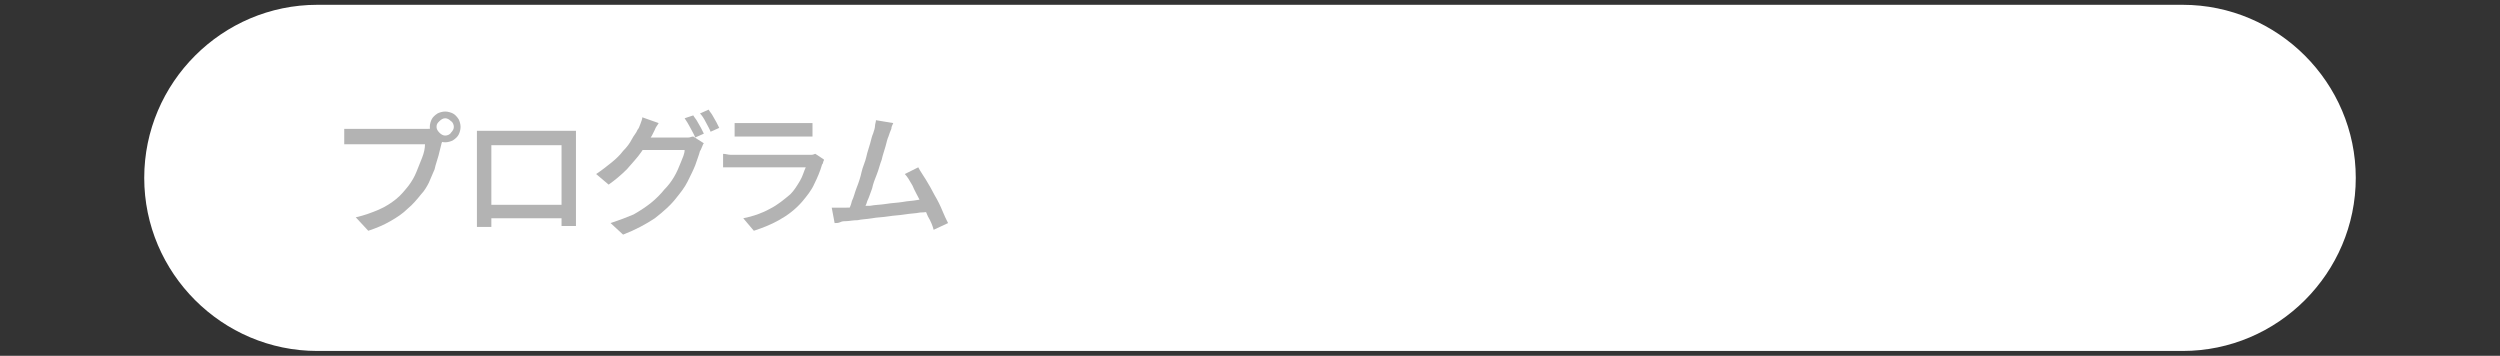 <?xml version="1.0" encoding="utf-8"?>
<!-- Generator: Adobe Illustrator 27.4.1, SVG Export Plug-In . SVG Version: 6.00 Build 0)  -->
<svg version="1.1" id="レイヤー_1" xmlns="http://www.w3.org/2000/svg" xmlns:xlink="http://www.w3.org/1999/xlink" x="0px"
	 y="0px" viewBox="0 0 260 37" style="enable-background:new 0 0 260 37;" xml:space="preserve">
<rect x="0" y="0" width="260" height="37" fill="#333333" stroke="none"/>
<style type="text/css">
	.st0{fill:#FFFFFF;}
	.st1{fill:#B3B3B3;}
</style>
<g>
	<path class="st0" d="M245,18.5c0,9.9-8.1,18-18,18H33c-9.9,0-18-8.1-18-18l0,0c0-9.9,8.1-18,18-18h194C236.9,0.5,245,8.6,245,18.5
		L245,18.5z"/>
</g>
<g>
	<g>
		<path class="st1" d="M46.1,14.2c-0.1,0.1-0.1,0.2-0.1,0.4s-0.1,0.3-0.1,0.4c-0.1,0.4-0.2,0.8-0.3,1.2c-0.1,0.4-0.3,0.9-0.4,1.4
			c-0.2,0.5-0.4,0.9-0.6,1.4c-0.2,0.4-0.5,0.9-0.8,1.2c-0.4,0.5-0.9,1.1-1.4,1.5c-0.5,0.5-1.1,0.9-1.8,1.3c-0.7,0.4-1.4,0.7-2.3,1
			L37,22.6c0.9-0.2,1.7-0.5,2.4-0.8c0.7-0.3,1.3-0.7,1.8-1.1c0.5-0.4,0.9-0.9,1.3-1.4c0.3-0.4,0.6-0.9,0.8-1.4
			c0.2-0.5,0.4-1,0.6-1.5c0.2-0.5,0.3-1,0.3-1.4c-0.1,0-0.4,0-0.7,0s-0.8,0-1.2,0c-0.5,0-1,0-1.5,0s-1,0-1.5,0c-0.5,0-0.9,0-1.2,0
			s-0.6,0-0.8,0c-0.3,0-0.6,0-0.8,0s-0.5,0-0.7,0v-1.6c0.1,0,0.3,0,0.5,0c0.2,0,0.4,0,0.5,0s0.4,0,0.5,0c0.1,0,0.3,0,0.6,0
			s0.6,0,1,0s0.8,0,1.2,0c0.4,0,0.8,0,1.3,0c0.4,0,0.8,0,1.2,0s0.7,0,1,0c0.3,0,0.4,0,0.5,0c0.1,0,0.3,0,0.4,0c0.2,0,0.3,0,0.5-0.1
			L46.1,14.2z M44.7,13.2c0-0.3,0.1-0.6,0.2-0.8c0.1-0.2,0.3-0.4,0.6-0.6c0.2-0.1,0.5-0.2,0.8-0.2c0.3,0,0.6,0.1,0.8,0.2
			c0.2,0.1,0.4,0.3,0.6,0.6c0.1,0.2,0.2,0.5,0.2,0.8s-0.1,0.6-0.2,0.8c-0.1,0.2-0.3,0.4-0.6,0.6c-0.2,0.1-0.5,0.2-0.8,0.2
			c-0.3,0-0.6-0.1-0.8-0.2c-0.2-0.1-0.4-0.3-0.6-0.6C44.8,13.7,44.7,13.5,44.7,13.2z M45.4,13.2c0,0.2,0.1,0.4,0.3,0.6
			s0.4,0.3,0.6,0.3c0.2,0,0.5-0.1,0.6-0.3c0.2-0.2,0.3-0.4,0.3-0.6s-0.1-0.5-0.3-0.6c-0.2-0.2-0.4-0.3-0.6-0.3
			c-0.2,0-0.4,0.1-0.6,0.3S45.4,12.9,45.4,13.2z"/>
		<path class="st1" d="M49.6,13.6c0.3,0,0.5,0,0.8,0c0.2,0,0.4,0,0.6,0c0.1,0,0.3,0,0.6,0s0.7,0,1.1,0c0.4,0,0.9,0,1.4,0
			c0.5,0,1,0,1.4,0s0.9,0,1.4,0c0.4,0,0.8,0,1.1,0c0.3,0,0.5,0,0.6,0c0.2,0,0.4,0,0.6,0c0.2,0,0.5,0,0.7,0c0,0.2,0,0.4,0,0.6
			c0,0.2,0,0.4,0,0.6c0,0.1,0,0.3,0,0.6s0,0.6,0,1s0,0.8,0,1.2c0,0.4,0,0.9,0,1.3c0,0.4,0,0.8,0,1.2s0,0.7,0,1c0,0.3,0,0.4,0,0.5
			c0,0.1,0,0.3,0,0.5c0,0.2,0,0.4,0,0.6c0,0.2,0,0.4,0,0.5c0,0.1,0,0.2,0,0.3h-1.5c0,0,0-0.1,0-0.3s0-0.4,0-0.7c0-0.3,0-0.5,0-0.7
			c0-0.1,0-0.3,0-0.6s0-0.6,0-1c0-0.4,0-0.8,0-1.3s0-0.9,0-1.4s0-0.9,0-1.2s0-0.8,0-1.2h-7.3c0,0.4,0,0.8,0,1.2c0,0.4,0,0.8,0,1.2
			c0,0.4,0,0.9,0,1.4c0,0.5,0,0.9,0,1.3c0,0.4,0,0.8,0,1.1s0,0.5,0,0.6c0,0.1,0,0.3,0,0.5s0,0.4,0,0.5c0,0.2,0,0.3,0,0.5
			c0,0.1,0,0.2,0,0.2h-1.5c0,0,0-0.1,0-0.3c0-0.1,0-0.3,0-0.5c0-0.2,0-0.4,0-0.6c0-0.2,0-0.4,0-0.5c0-0.1,0-0.3,0-0.6s0-0.6,0-1
			s0-0.8,0-1.2s0-0.9,0-1.3c0-0.4,0-0.8,0-1.2s0-0.7,0-1c0-0.3,0-0.5,0-0.5c0-0.2,0-0.4,0-0.6S49.6,13.8,49.6,13.6z M58.9,21.3v1.4
			h-8.5v-1.4H58.9z"/>
		<path class="st1" d="M68.5,12.8c-0.1,0.2-0.3,0.4-0.4,0.7c-0.1,0.2-0.2,0.4-0.3,0.6c-0.3,0.5-0.7,1.1-1.1,1.7
			c-0.4,0.6-1,1.2-1.5,1.8c-0.6,0.6-1.2,1.1-1.9,1.6L62,18.1c0.6-0.4,1.1-0.8,1.6-1.2c0.5-0.4,0.9-0.8,1.2-1.2
			c0.4-0.4,0.7-0.8,0.9-1.2s0.5-0.7,0.6-1c0.1-0.1,0.2-0.3,0.3-0.6c0.1-0.3,0.2-0.5,0.2-0.7L68.5,12.8z M73.2,14.9
			c-0.1,0.1-0.1,0.2-0.2,0.4c-0.1,0.2-0.1,0.3-0.2,0.4c-0.1,0.4-0.3,0.9-0.5,1.5c-0.2,0.5-0.5,1.1-0.8,1.7c-0.3,0.6-0.7,1.1-1.1,1.6
			c-0.6,0.8-1.4,1.5-2.3,2.2c-0.9,0.6-2,1.2-3.3,1.7l-1.3-1.2c0.9-0.3,1.7-0.6,2.4-0.9c0.7-0.4,1.3-0.8,1.8-1.2
			c0.5-0.4,1-0.9,1.4-1.4c0.4-0.4,0.7-0.8,1-1.3c0.3-0.5,0.5-1,0.7-1.5c0.2-0.5,0.4-0.9,0.4-1.3h-5l0.5-1.3c0.1,0,0.3,0,0.6,0
			s0.6,0,1,0s0.8,0,1.1,0s0.7,0,1,0c0.3,0,0.5,0,0.6,0c0.2,0,0.4,0,0.6,0c0.2,0,0.3-0.1,0.5-0.1L73.2,14.9z M72.1,12
			c0.1,0.2,0.3,0.4,0.4,0.6c0.1,0.2,0.3,0.5,0.4,0.7c0.1,0.2,0.2,0.4,0.3,0.6l-0.9,0.4c-0.1-0.3-0.3-0.6-0.5-1
			c-0.2-0.4-0.4-0.7-0.6-1L72.1,12z M73.7,11.4c0.1,0.2,0.3,0.4,0.4,0.6c0.1,0.2,0.3,0.5,0.4,0.7c0.1,0.2,0.2,0.4,0.3,0.6l-0.9,0.4
			c-0.1-0.3-0.3-0.6-0.5-1c-0.2-0.4-0.4-0.7-0.6-0.9L73.7,11.4z"/>
		<path class="st1" d="M85.7,16.6c0,0.1-0.1,0.2-0.1,0.3c0,0.1-0.1,0.2-0.1,0.2c-0.2,0.7-0.5,1.4-0.8,2c-0.3,0.7-0.8,1.3-1.3,1.9
			c-0.7,0.8-1.5,1.4-2.4,1.9c-0.9,0.5-1.7,0.8-2.6,1.1l-1.1-1.3c1-0.2,1.9-0.5,2.8-1c0.8-0.4,1.5-1,2.1-1.5c0.4-0.4,0.7-0.9,1-1.4
			s0.4-1,0.6-1.4c-0.1,0-0.3,0-0.5,0s-0.6,0-1,0c-0.4,0-0.8,0-1.2,0c-0.4,0-0.9,0-1.3,0s-0.9,0-1.3,0c-0.4,0-0.8,0-1.1,0
			s-0.5,0-0.7,0c-0.2,0-0.4,0-0.7,0s-0.5,0-0.8,0V16c0.3,0,0.5,0.1,0.8,0.1c0.3,0,0.5,0,0.7,0c0.1,0,0.3,0,0.6,0c0.3,0,0.6,0,1,0
			s0.8,0,1.3,0s0.9,0,1.4,0c0.5,0,0.9,0,1.3,0c0.4,0,0.7,0,1,0c0.3,0,0.5,0,0.6,0c0.2,0,0.4,0,0.5,0c0.2,0,0.3-0.1,0.4-0.1
			L85.7,16.6z M76.4,12.8c0.2,0,0.4,0,0.6,0c0.2,0,0.5,0,0.7,0c0.1,0,0.4,0,0.8,0s0.8,0,1.2,0s0.9,0,1.4,0c0.5,0,0.9,0,1.2,0
			s0.6,0,0.8,0c0.2,0,0.5,0,0.7,0c0.3,0,0.5,0,0.7,0v1.4c-0.2,0-0.4,0-0.6,0s-0.5,0-0.7,0c-0.2,0-0.4,0-0.8,0c-0.4,0-0.8,0-1.2,0
			c-0.5,0-0.9,0-1.4,0s-0.9,0-1.2,0c-0.4,0-0.6,0-0.8,0c-0.2,0-0.5,0-0.7,0c-0.2,0-0.5,0-0.7,0V12.8z"/>
		<path class="st1" d="M87.8,21.6c0.3,0,0.7,0,1.2-0.1s1-0.1,1.5-0.1c0.5-0.1,1.1-0.1,1.7-0.2c0.6-0.1,1.1-0.1,1.7-0.2
			c0.5-0.1,1-0.1,1.5-0.2c0.5-0.1,0.8-0.1,1.1-0.2l0.4,1.4c-0.3,0-0.7,0.1-1.2,0.1c-0.5,0.1-1,0.1-1.6,0.2s-1.1,0.1-1.7,0.2
			c-0.6,0.1-1.2,0.1-1.7,0.2c-0.6,0.1-1.1,0.1-1.5,0.2c-0.5,0-0.9,0.1-1.2,0.1c-0.2,0-0.4,0-0.6,0.1s-0.4,0.1-0.6,0.1l-0.3-1.6
			c0.2,0,0.5,0,0.7,0S87.6,21.6,87.8,21.6z M92.9,12.8c-0.1,0.2-0.2,0.4-0.2,0.6c-0.1,0.2-0.2,0.5-0.3,0.8c-0.1,0.2-0.2,0.6-0.3,1
			c-0.1,0.4-0.3,0.9-0.4,1.4c-0.2,0.5-0.3,1-0.5,1.5s-0.4,1-0.5,1.5c-0.2,0.5-0.3,0.9-0.5,1.3c-0.1,0.4-0.3,0.7-0.4,1L88.2,22
			c0.1-0.3,0.3-0.6,0.4-1.1c0.2-0.4,0.3-0.9,0.5-1.4c0.2-0.5,0.4-1.1,0.5-1.6s0.4-1.1,0.5-1.6s0.3-1,0.4-1.4s0.2-0.8,0.3-1
			c0.1-0.3,0.2-0.6,0.2-0.8c0-0.2,0.1-0.4,0.1-0.6L92.9,12.8z M95.5,17.4c0.2,0.4,0.5,0.8,0.8,1.3c0.3,0.5,0.6,1,0.9,1.6
			c0.3,0.5,0.6,1.1,0.8,1.6c0.2,0.5,0.4,0.9,0.6,1.3l-1.5,0.7c-0.1-0.4-0.3-0.9-0.6-1.4c-0.2-0.5-0.5-1.1-0.8-1.6
			c-0.3-0.6-0.6-1.1-0.8-1.6c-0.3-0.5-0.5-0.9-0.8-1.2L95.5,17.4z"/>
	</g>
</g>
<g>
</g>
<g>
</g>
<g>
</g>
<g>
</g>
<g>
</g>
<g>
</g>
<g>
</g>
<g>
</g>
<g>
</g>
<g>
</g>
<g>
</g>
<g>
</g>
<g>
</g>
<g>
</g>
<g>
</g>
</svg>
